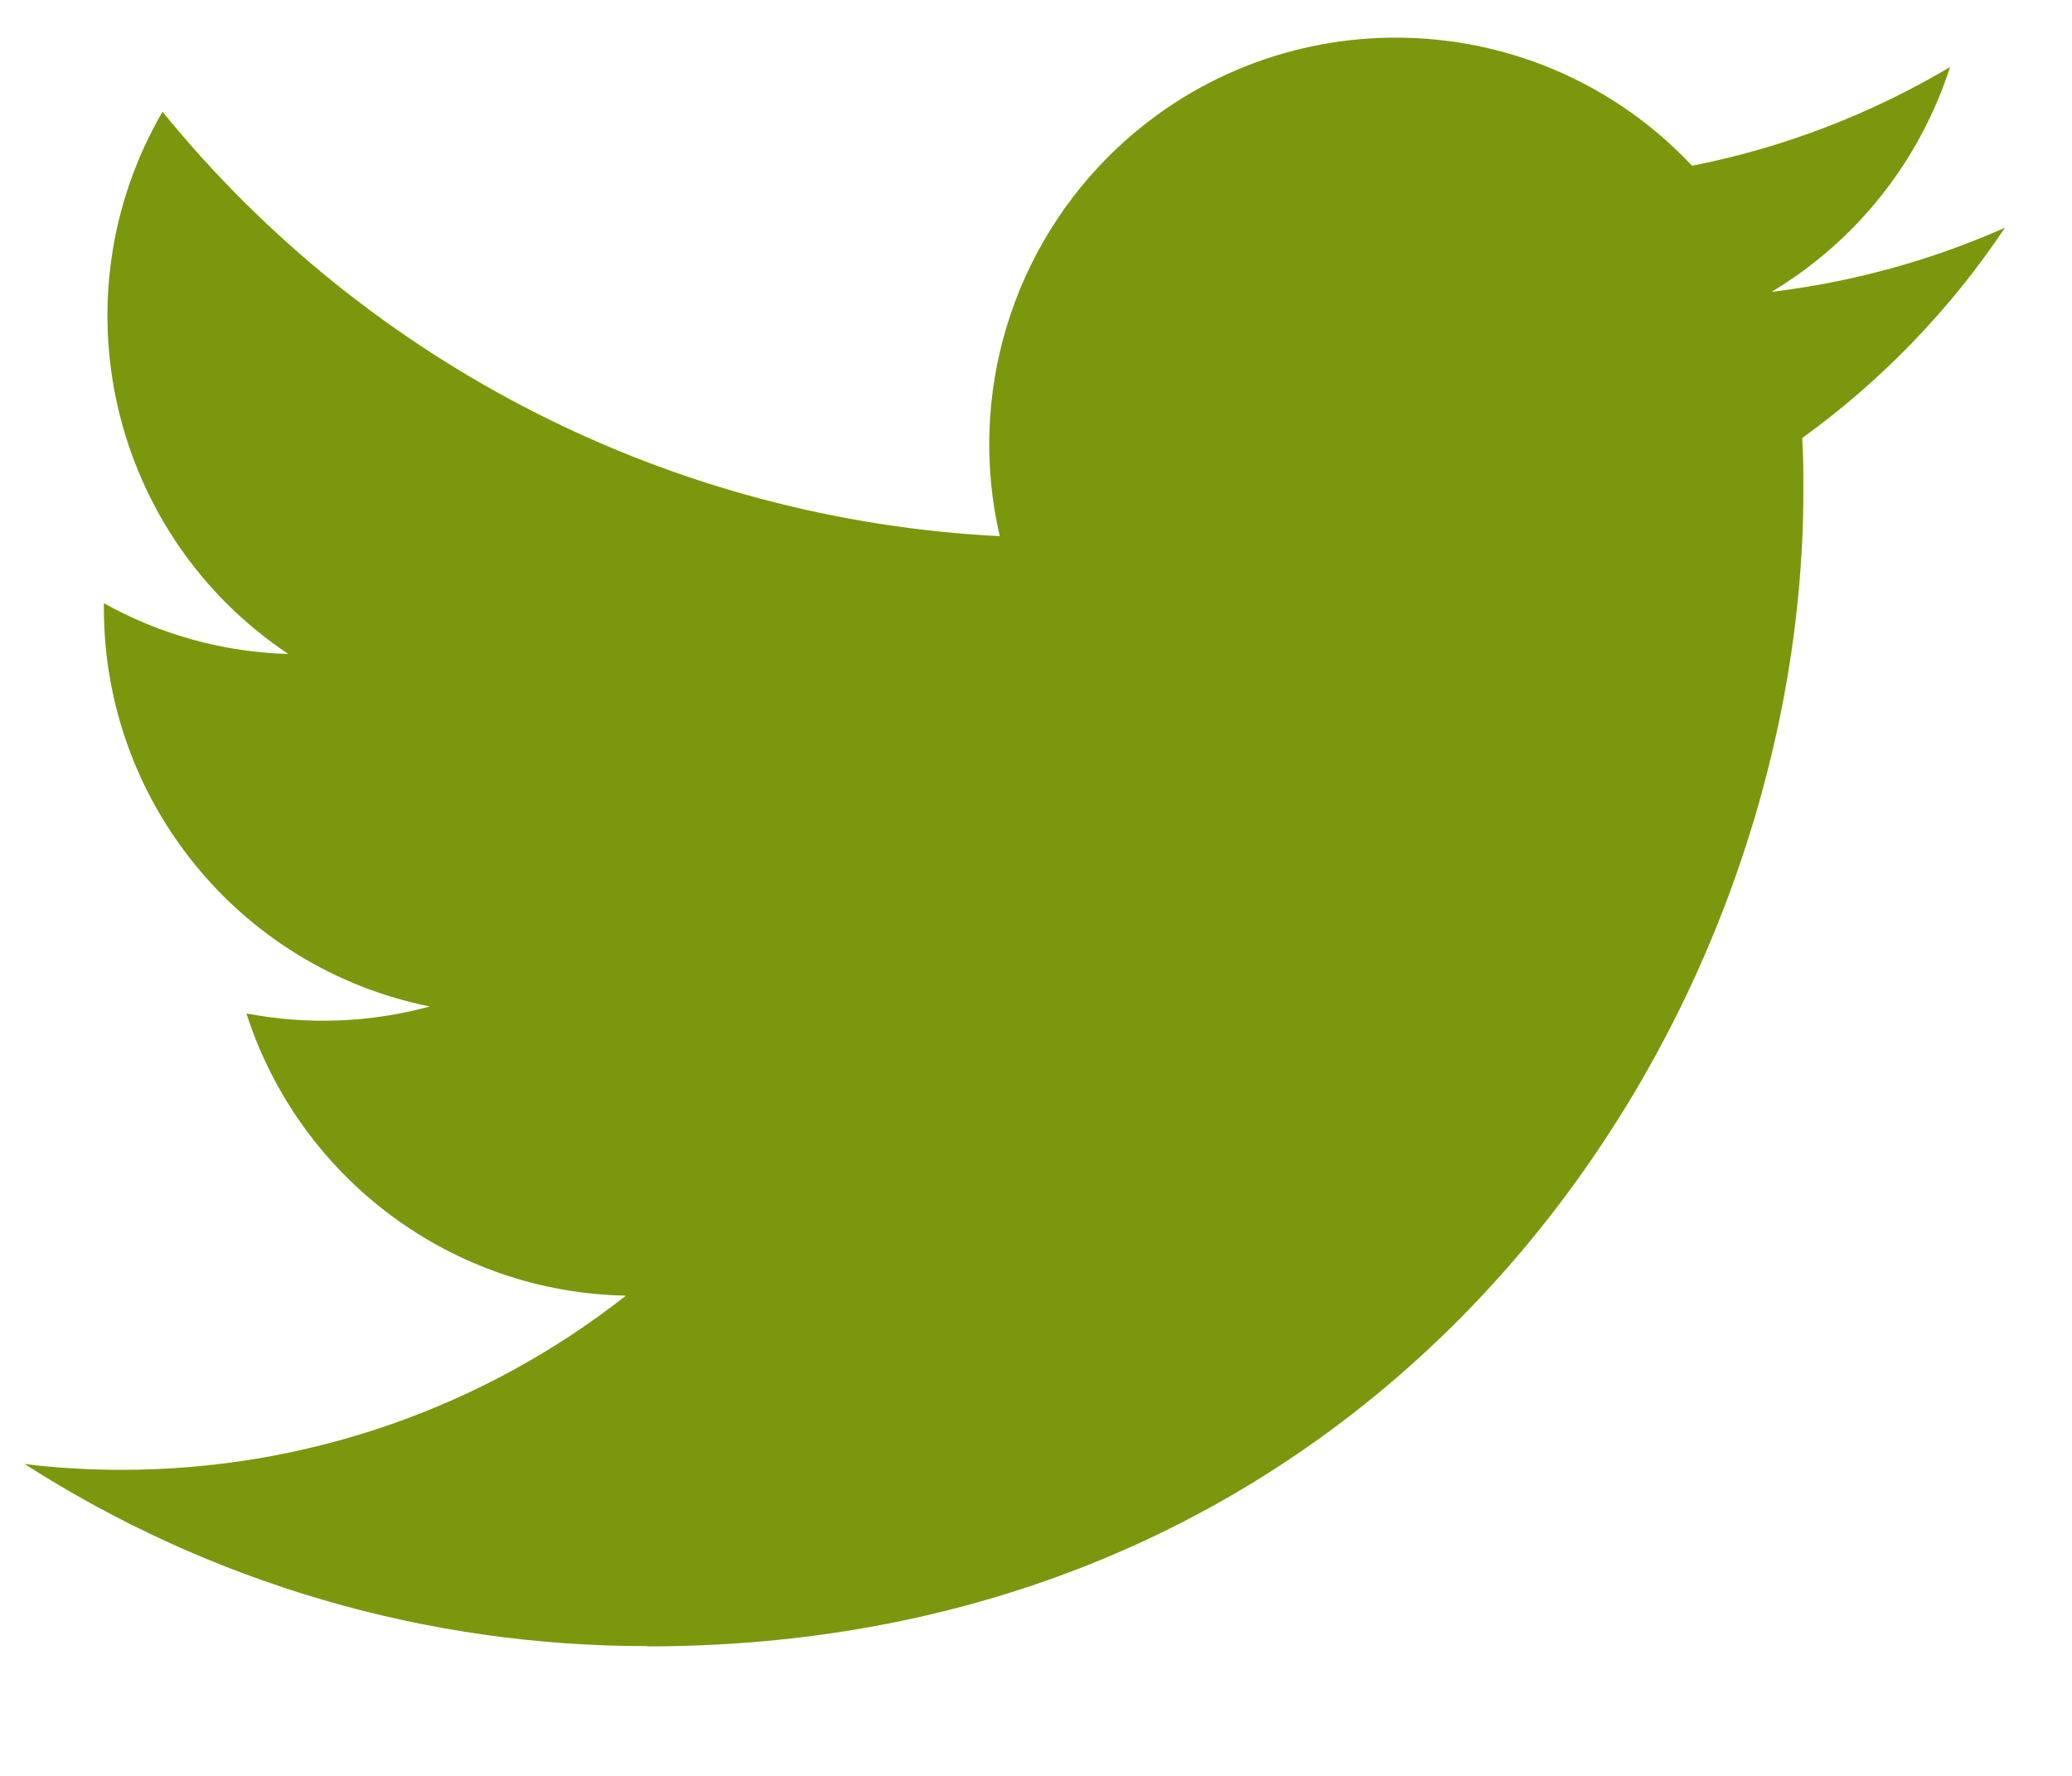 <svg width="14" height="12" viewBox="0 0 14 12" fill="none" xmlns="http://www.w3.org/2000/svg">
<path d="M12.177 2.96C12.185 3.078 12.185 3.196 12.185 3.315C12.185 6.942 9.423 11.125 4.374 11.125V11.123C2.883 11.125 1.422 10.698 0.167 9.893C0.384 9.919 0.602 9.932 0.82 9.932C2.057 9.933 3.258 9.519 4.229 8.755C3.055 8.733 2.025 7.967 1.665 6.848C2.076 6.927 2.5 6.911 2.904 6.801C1.623 6.543 0.702 5.417 0.702 4.11C0.702 4.099 0.702 4.087 0.702 4.076C1.084 4.289 1.511 4.407 1.948 4.419C0.742 3.614 0.369 2.009 1.098 0.755C2.492 2.47 4.548 3.512 6.755 3.623C6.534 2.67 6.837 1.671 7.549 1C8.655 -0.039 10.393 0.014 11.433 1.12C12.048 0.999 12.637 0.773 13.176 0.453C12.971 1.089 12.543 1.629 11.97 1.972C12.514 1.907 13.045 1.761 13.547 1.539C13.178 2.091 12.714 2.572 12.177 2.96Z" fill="#7B970D"/>
</svg>
